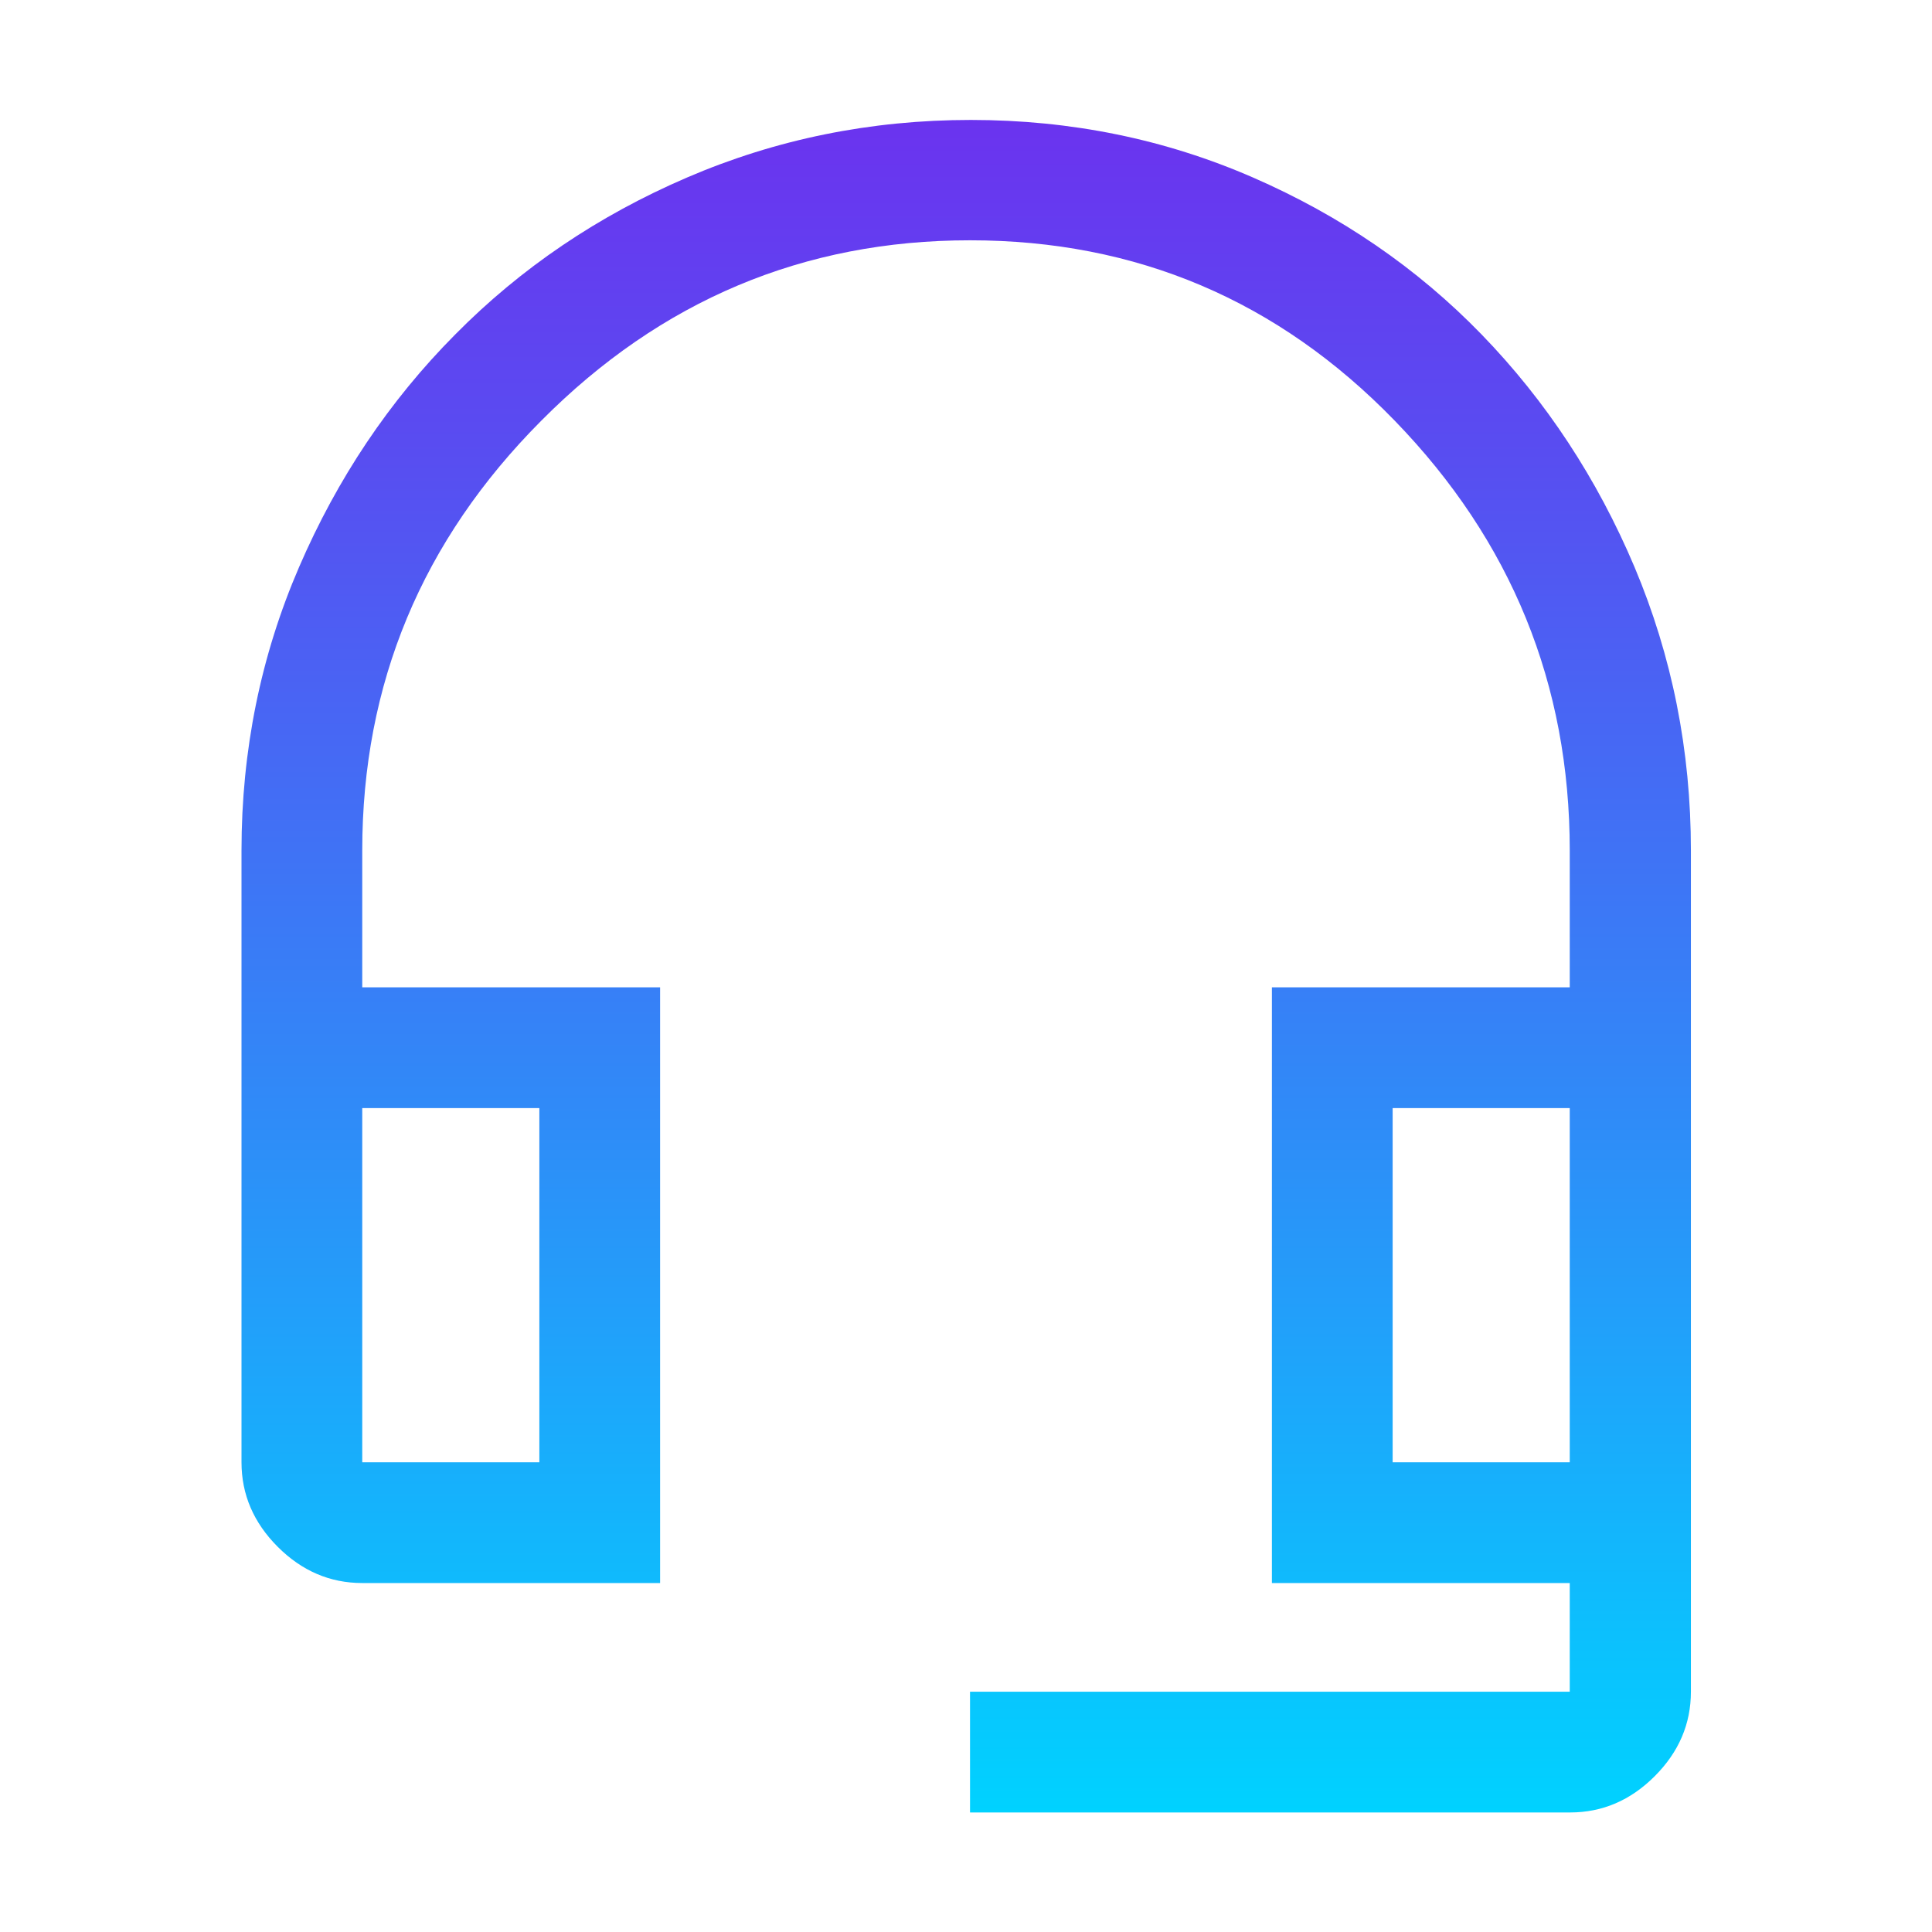<?xml version="1.0" encoding="UTF-8"?> <svg xmlns="http://www.w3.org/2000/svg" xmlns:xlink="http://www.w3.org/1999/xlink" id="Layer_1" viewBox="0 0 48 48"><defs><style>.cls-1{fill:url(#linear-gradient);}</style><linearGradient id="linear-gradient" x1="24" y1="45.03" x2="24" y2="2.97" gradientUnits="userSpaceOnUse"><stop offset="0" stop-color="#00d2ff"></stop><stop offset=".4" stop-color="#2e8df8"></stop><stop offset=".81" stop-color="#594cf1"></stop><stop offset="1" stop-color="#6b33ef"></stop></linearGradient></defs><path class="cls-1" d="M24.1,45.03v-3h14.9v-2.7h-7.4v-14.8h7.4v-3.4c0-4.13-1.45-7.69-4.35-10.68s-6.42-4.48-10.55-4.48-7.68,1.49-10.65,4.48c-2.97,2.98-4.45,6.54-4.45,10.68v3.4h7.4v14.8h-7.4c-.8,0-1.5-.3-2.1-.9s-.9-1.3-.9-2.1v-15.2c0-2.49.48-4.84,1.43-7.04.95-2.2,2.24-4.13,3.88-5.78,1.63-1.65,3.55-2.95,5.76-3.9,2.21-.95,4.56-1.43,7.05-1.43s4.83.48,7.01,1.43,4.08,2.25,5.68,3.9c1.6,1.65,2.87,3.58,3.8,5.78.93,2.21,1.4,4.55,1.4,7.04v20.9c0,.8-.3,1.5-.9,2.1s-1.3.9-2.1.9h-14.9ZM9,36.33h4.4v-8.8h-4.4v8.8ZM34.6,36.33h4.4v-8.8h-4.4v8.8ZM9,27.53h4.4-4.4ZM34.6,27.53h4.4-4.4Z"></path></svg> 